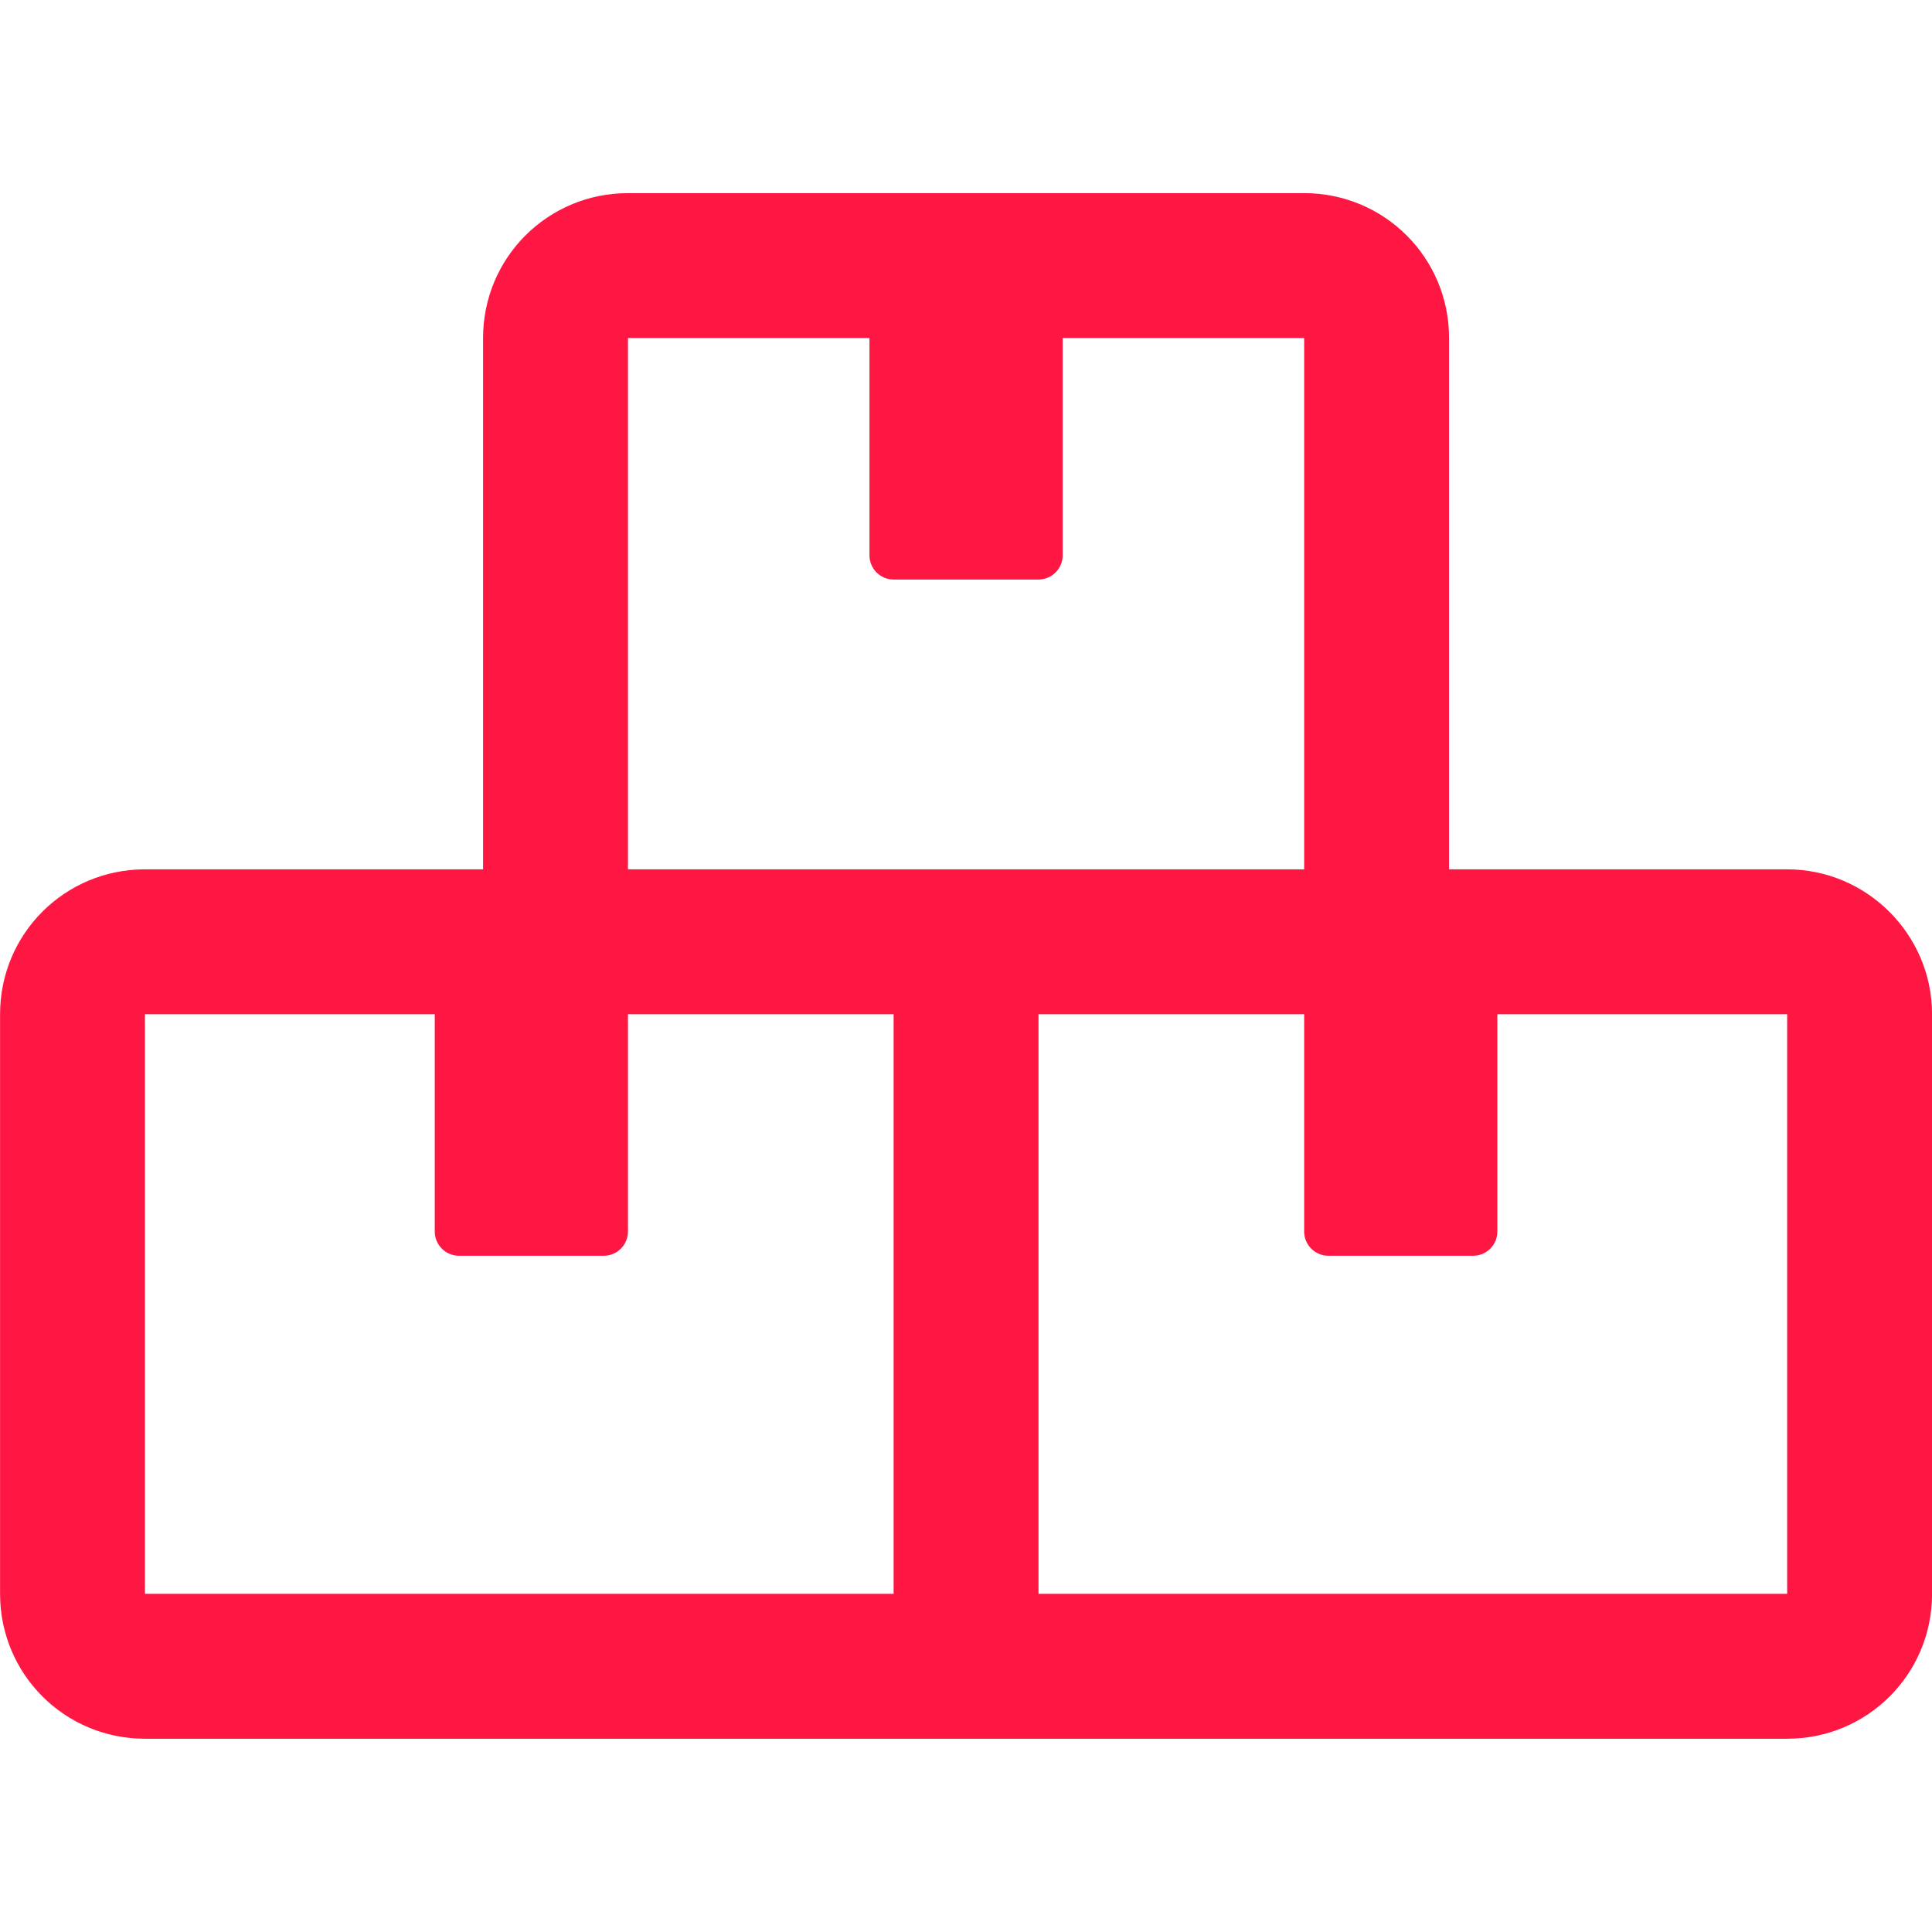 <?xml version="1.0" encoding="utf-8"?>
<!-- Generator: Adobe Illustrator 24.3.0, SVG Export Plug-In . SVG Version: 6.00 Build 0)  -->
<svg version="1.1" id="Layer_1" xmlns="http://www.w3.org/2000/svg" xmlns:xlink="http://www.w3.org/1999/xlink" x="0px" y="0px"
	 viewBox="0 0 32 32" style="enable-background:new 0 0 32 32;" xml:space="preserve">
<style type="text/css">
	.st0{fill:#FF1744;}
</style>
<g id="Group_550" transform="translate(-1485.319 -891.711)">
	<path id="Path_196" class="st0" d="M1517.32,908.51v9.6c0,1.33-1.07,2.4-2.4,2.4l0,0h-27.2c-1.33,0-2.4-1.07-2.4-2.4v0v-9.6
		c0-1.33,1.07-2.4,2.4-2.4l0,0h5.6v-8.8c0-1.33,1.07-2.4,2.4-2.4l0,0h11.2c1.33,0,2.4,1.07,2.4,2.4v0v8.8h5.6
		C1516.24,906.11,1517.32,907.19,1517.32,908.51L1517.32,908.51z M1500.12,908.51h-4.4v3.6c0,0.22-0.18,0.4-0.4,0.4l0,0h-2.4
		c-0.22,0-0.4-0.18-0.4-0.4v0v-3.6h-4.8v9.6h12.4L1500.12,908.51z M1495.72,906.11h11.2v-8.8h-4v3.6c0,0.22-0.18,0.4-0.4,0.4l0,0
		h-2.4c-0.22,0-0.4-0.18-0.4-0.4v0v-3.6h-4L1495.72,906.11z M1514.92,908.51h-4.8v3.6c0,0.22-0.18,0.4-0.4,0.4l0,0h-2.4
		c-0.22,0-0.4-0.18-0.4-0.4v0v-3.6h-4.4v9.6h12.4L1514.92,908.51z"/>
</g>
</svg>
